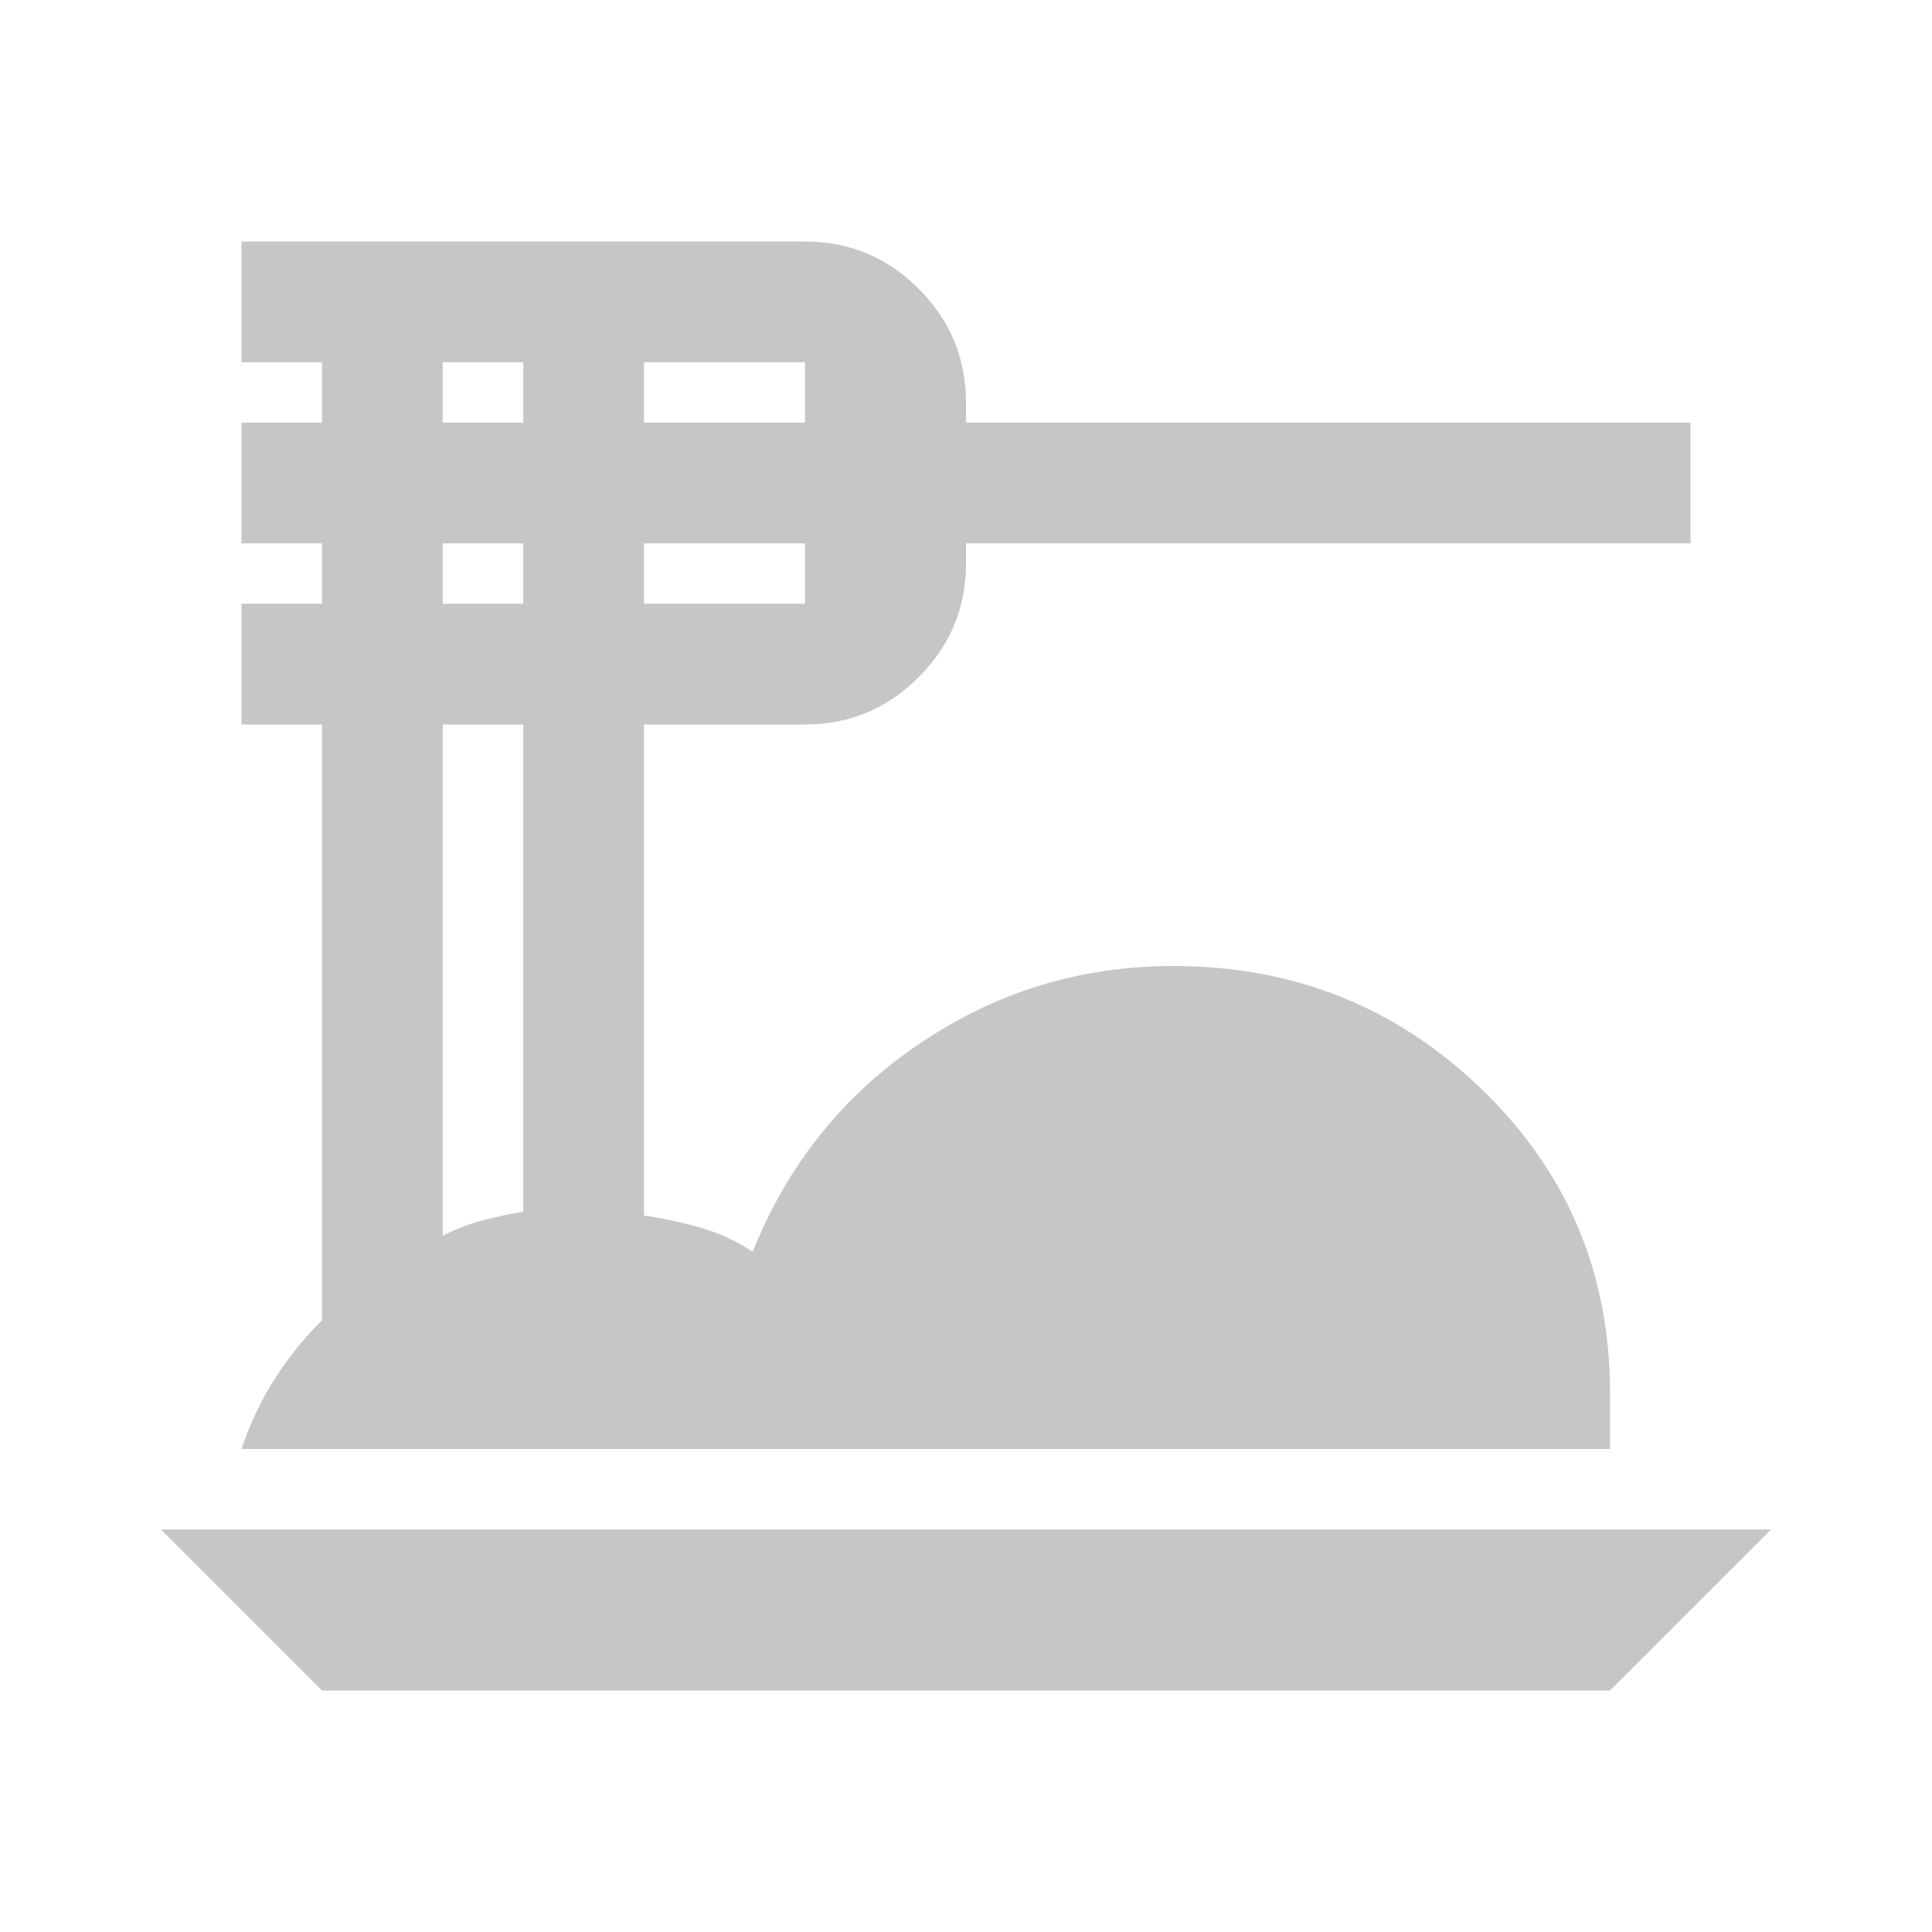 <svg width="24" height="24" viewBox="0 0 24 24" fill="none" xmlns="http://www.w3.org/2000/svg">
<path d="M4 21L2 19H22L20 21H4ZM3 18C3.1 17.7 3.233 17.417 3.4 17.15C3.567 16.883 3.767 16.633 4 16.4V9H3V7.5H4V6.75H3V5.25H4V4.5H3V3H10C10.55 3 11.021 3.196 11.412 3.587C11.804 3.979 12 4.45 12 5V5.25H21V6.75H12V7C12 7.55 11.804 8.021 11.412 8.412C11.021 8.804 10.55 9 10 9H8V15.1C8.233 15.133 8.467 15.183 8.7 15.25C8.933 15.317 9.15 15.417 9.35 15.55C9.783 14.467 10.475 13.604 11.425 12.963C12.375 12.321 13.425 12 14.575 12C16.075 12 17.354 12.512 18.413 13.537C19.471 14.562 20 15.817 20 17.3V18H3ZM8 5.25H10V4.5H8V5.25ZM8 7.5H10V6.75H8V7.5ZM5.5 5.25H6.5V4.5H5.5V5.25ZM5.5 7.5H6.5V6.75H5.5V7.5ZM5.5 15.35C5.667 15.267 5.829 15.204 5.987 15.162C6.146 15.121 6.317 15.083 6.5 15.05V9H5.5V15.35Z" fill="#C6C6C6"/>
</svg>
